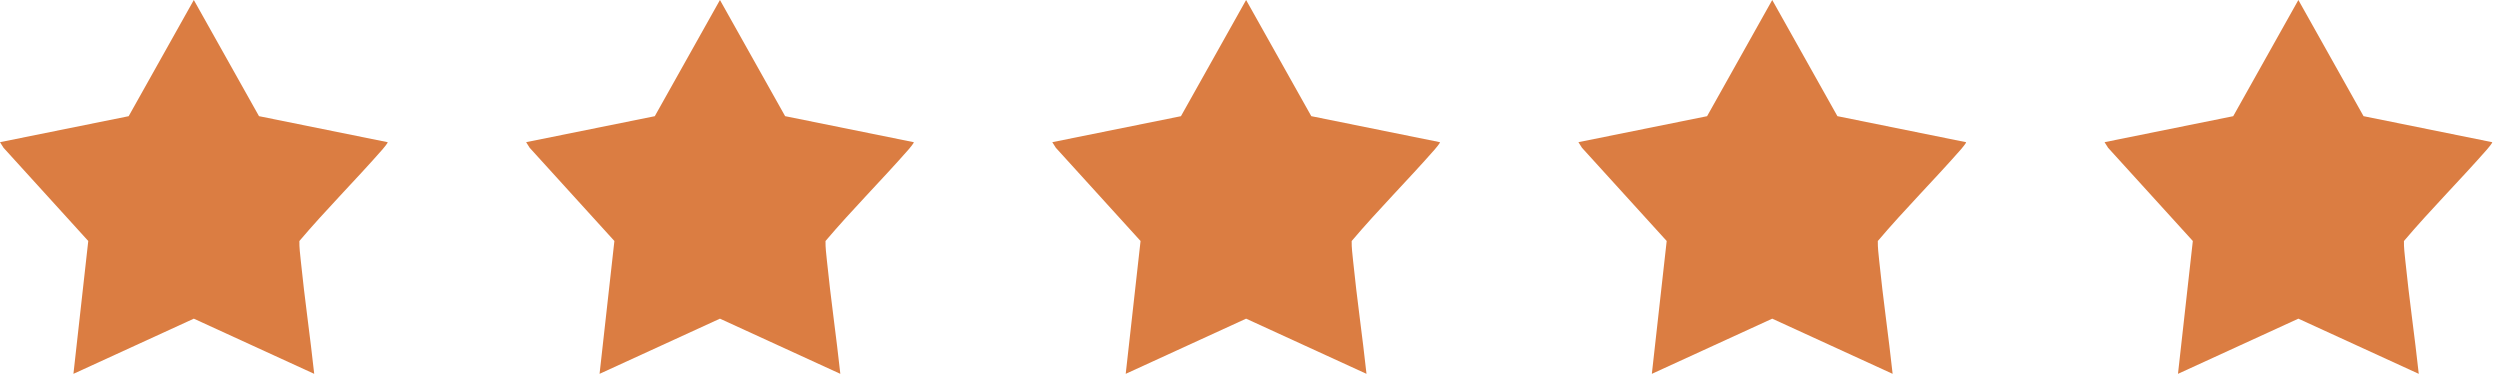 <svg width="161" height="25" viewBox="0 0 161 25" fill="none" xmlns="http://www.w3.org/2000/svg">
<path d="M24.964 9.156C25.001 9.188 24.674 9.574 24.634 9.62C22.884 11.615 20.997 13.497 19.28 15.521C19.271 15.943 19.329 16.372 19.371 16.796C19.616 19.225 19.973 21.648 20.235 24.075L12.482 20.522L4.729 24.075L5.684 15.52L0.228 9.517L0 9.156L8.286 7.483L12.482 0L16.679 7.481L24.963 9.157L24.964 9.156Z" fill="#DB7D42"/>
<path d="M58.846 9.156C58.884 9.188 58.557 9.574 58.517 9.62C56.767 11.615 54.879 13.497 53.163 15.521C53.154 15.943 53.212 16.372 53.254 16.796C53.498 19.225 53.856 21.648 54.117 24.075L46.365 20.522L38.612 24.075L39.567 15.52L34.111 9.517L33.883 9.156L42.168 7.483L46.365 0L50.562 7.481L58.845 9.157L58.846 9.156Z" fill="#DB7D42"/>
<path d="M92.731 9.156C92.769 9.188 92.442 9.574 92.401 9.62C90.651 11.615 88.764 13.497 87.048 15.521C87.039 15.943 87.097 16.372 87.139 16.796C87.383 19.225 87.74 21.648 88.002 24.075L80.249 20.522L72.496 24.075L73.452 15.52L67.996 9.517L67.768 9.156L76.053 7.483L80.249 0L84.447 7.481L92.73 9.157L92.731 9.156Z" fill="#DB7D42"/>
<path d="M126.614 9.156C126.652 9.188 126.325 9.574 126.284 9.62C124.534 11.615 122.647 13.497 120.931 15.521C120.922 15.943 120.98 16.372 121.021 16.796C121.266 19.225 121.623 21.648 121.885 24.075L114.132 20.522L106.379 24.075L107.335 15.52L101.879 9.517L101.65 9.156L109.936 7.483L114.132 0L118.329 7.481L126.613 9.157L126.614 9.156Z" fill="#DB7D42"/>
<path d="M160.497 9.156C160.535 9.188 160.208 9.574 160.167 9.62C158.417 11.615 156.53 13.497 154.814 15.521C154.804 15.943 154.862 16.372 154.904 16.796C155.149 19.225 155.506 21.648 155.768 24.075L148.015 20.522L140.262 24.075L141.218 15.52L135.761 9.517L135.533 9.156L143.819 7.483L148.015 0L152.212 7.481L160.496 9.157L160.497 9.156Z" fill="#DB7D42"/>
</svg>
